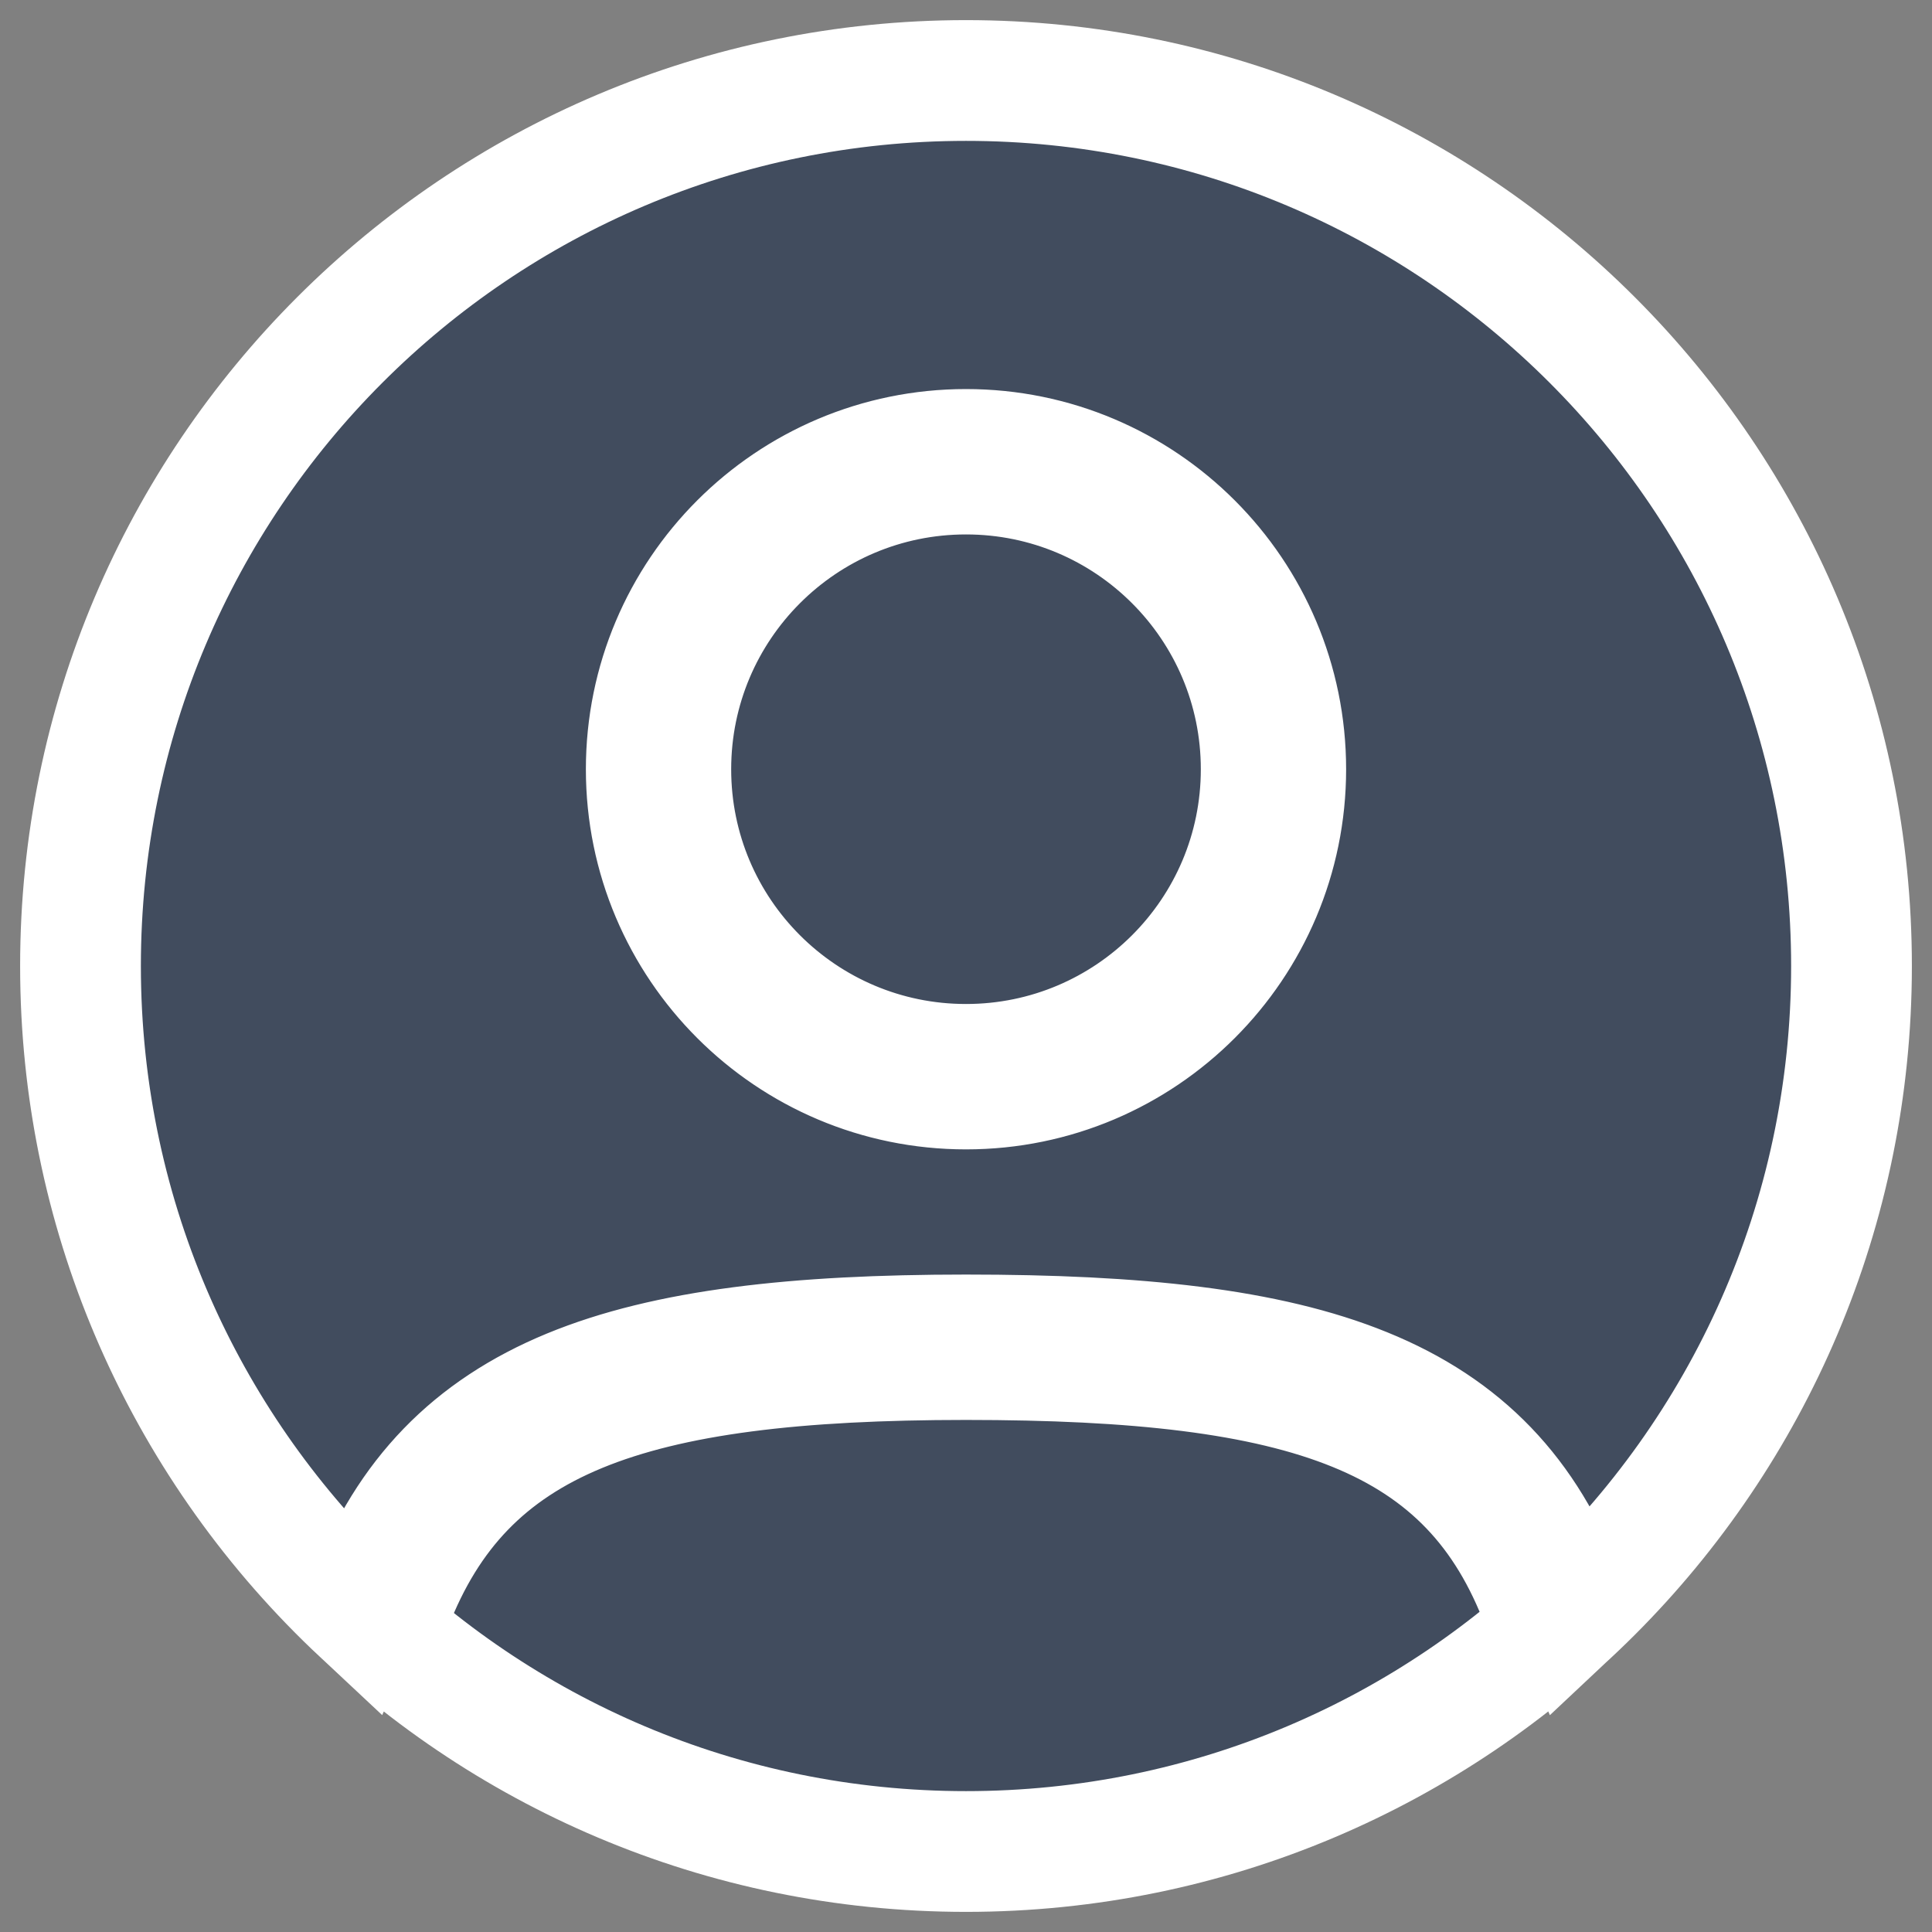 <svg width="24" height="24" viewBox="0 0 24 24" fill="none" xmlns="http://www.w3.org/2000/svg"><rect x="0" y="0" width="24" height="24" fill="#808080" stroke="none"/><path fill-rule="evenodd" clip-rule="evenodd" d="M19.523 20.025L19.44 19.83C18.966 18.57 18.177 17.743 16.948 17.244C15.742 16.753 14.125 16.583 12 16.583C9.892 16.583 8.283 16.763 7.08 17.259C5.857 17.764 5.065 18.589 4.585 19.828L4.491 20.039C2.343 18.031 1 15.172 1 12C1 5.925 5.925 1 12 1C18.075 1 23 5.925 23 12C23 15.165 21.663 18.018 19.523 20.025ZM8.028 9.556C8.028 7.362 9.806 5.583 12 5.583C14.194 5.583 15.972 7.362 15.972 9.556C15.972 11.749 14.194 13.528 12 13.528C9.806 13.528 8.028 11.749 8.028 9.556Z" fill="#414C5E"/><path d="M23 12C23 18.075 18.075 23 12 23C5.925 23 1 18.075 1 12C1 5.925 5.925 1 12 1C18.075 1 23 5.925 23 12Z" fill="#414C5E"/><path d="M15.667 9.556C15.667 11.581 14.025 13.222 12 13.222C9.975 13.222 8.333 11.581 8.333 9.556C8.333 7.531 9.975 5.889 12 5.889C14.025 5.889 15.667 7.531 15.667 9.556Z" fill="#414C5E"/><path d="M4.867 19.944C5.768 17.611 7.8 16.889 12 16.889C16.236 16.889 18.268 17.571 19.156 19.944" fill="#414C5E"/><path d="M1 12C1 15.172 2.343 18.031 4.491 20.039L4.585 19.828C5.065 18.589 5.857 17.764 7.08 17.259C8.283 16.763 9.892 16.583 12 16.583C14.125 16.583 15.742 16.753 16.948 17.244C18.177 17.743 18.966 18.57 19.44 19.83L19.523 20.025C21.663 18.018 23 15.165 23 12M1 12C1 5.925 5.925 1 12 1C18.075 1 23 5.925 23 12M1 12C1 18.075 5.925 23 12 23C18.075 23 23 18.075 23 12M4.867 19.944C5.768 17.611 7.8 16.889 12 16.889C16.236 16.889 18.268 17.571 19.156 19.944M8.028 9.556C8.028 7.362 9.806 5.583 12 5.583C14.194 5.583 15.972 7.362 15.972 9.556C15.972 11.749 14.194 13.528 12 13.528C9.806 13.528 8.028 11.749 8.028 9.556ZM15.667 9.556C15.667 11.581 14.025 13.222 12 13.222C9.975 13.222 8.333 11.581 8.333 9.556C8.333 7.531 9.975 5.889 12 5.889C14.025 5.889 15.667 7.531 15.667 9.556Z" stroke="white" stroke-width="1.5" stroke-linecap="round"/></svg>